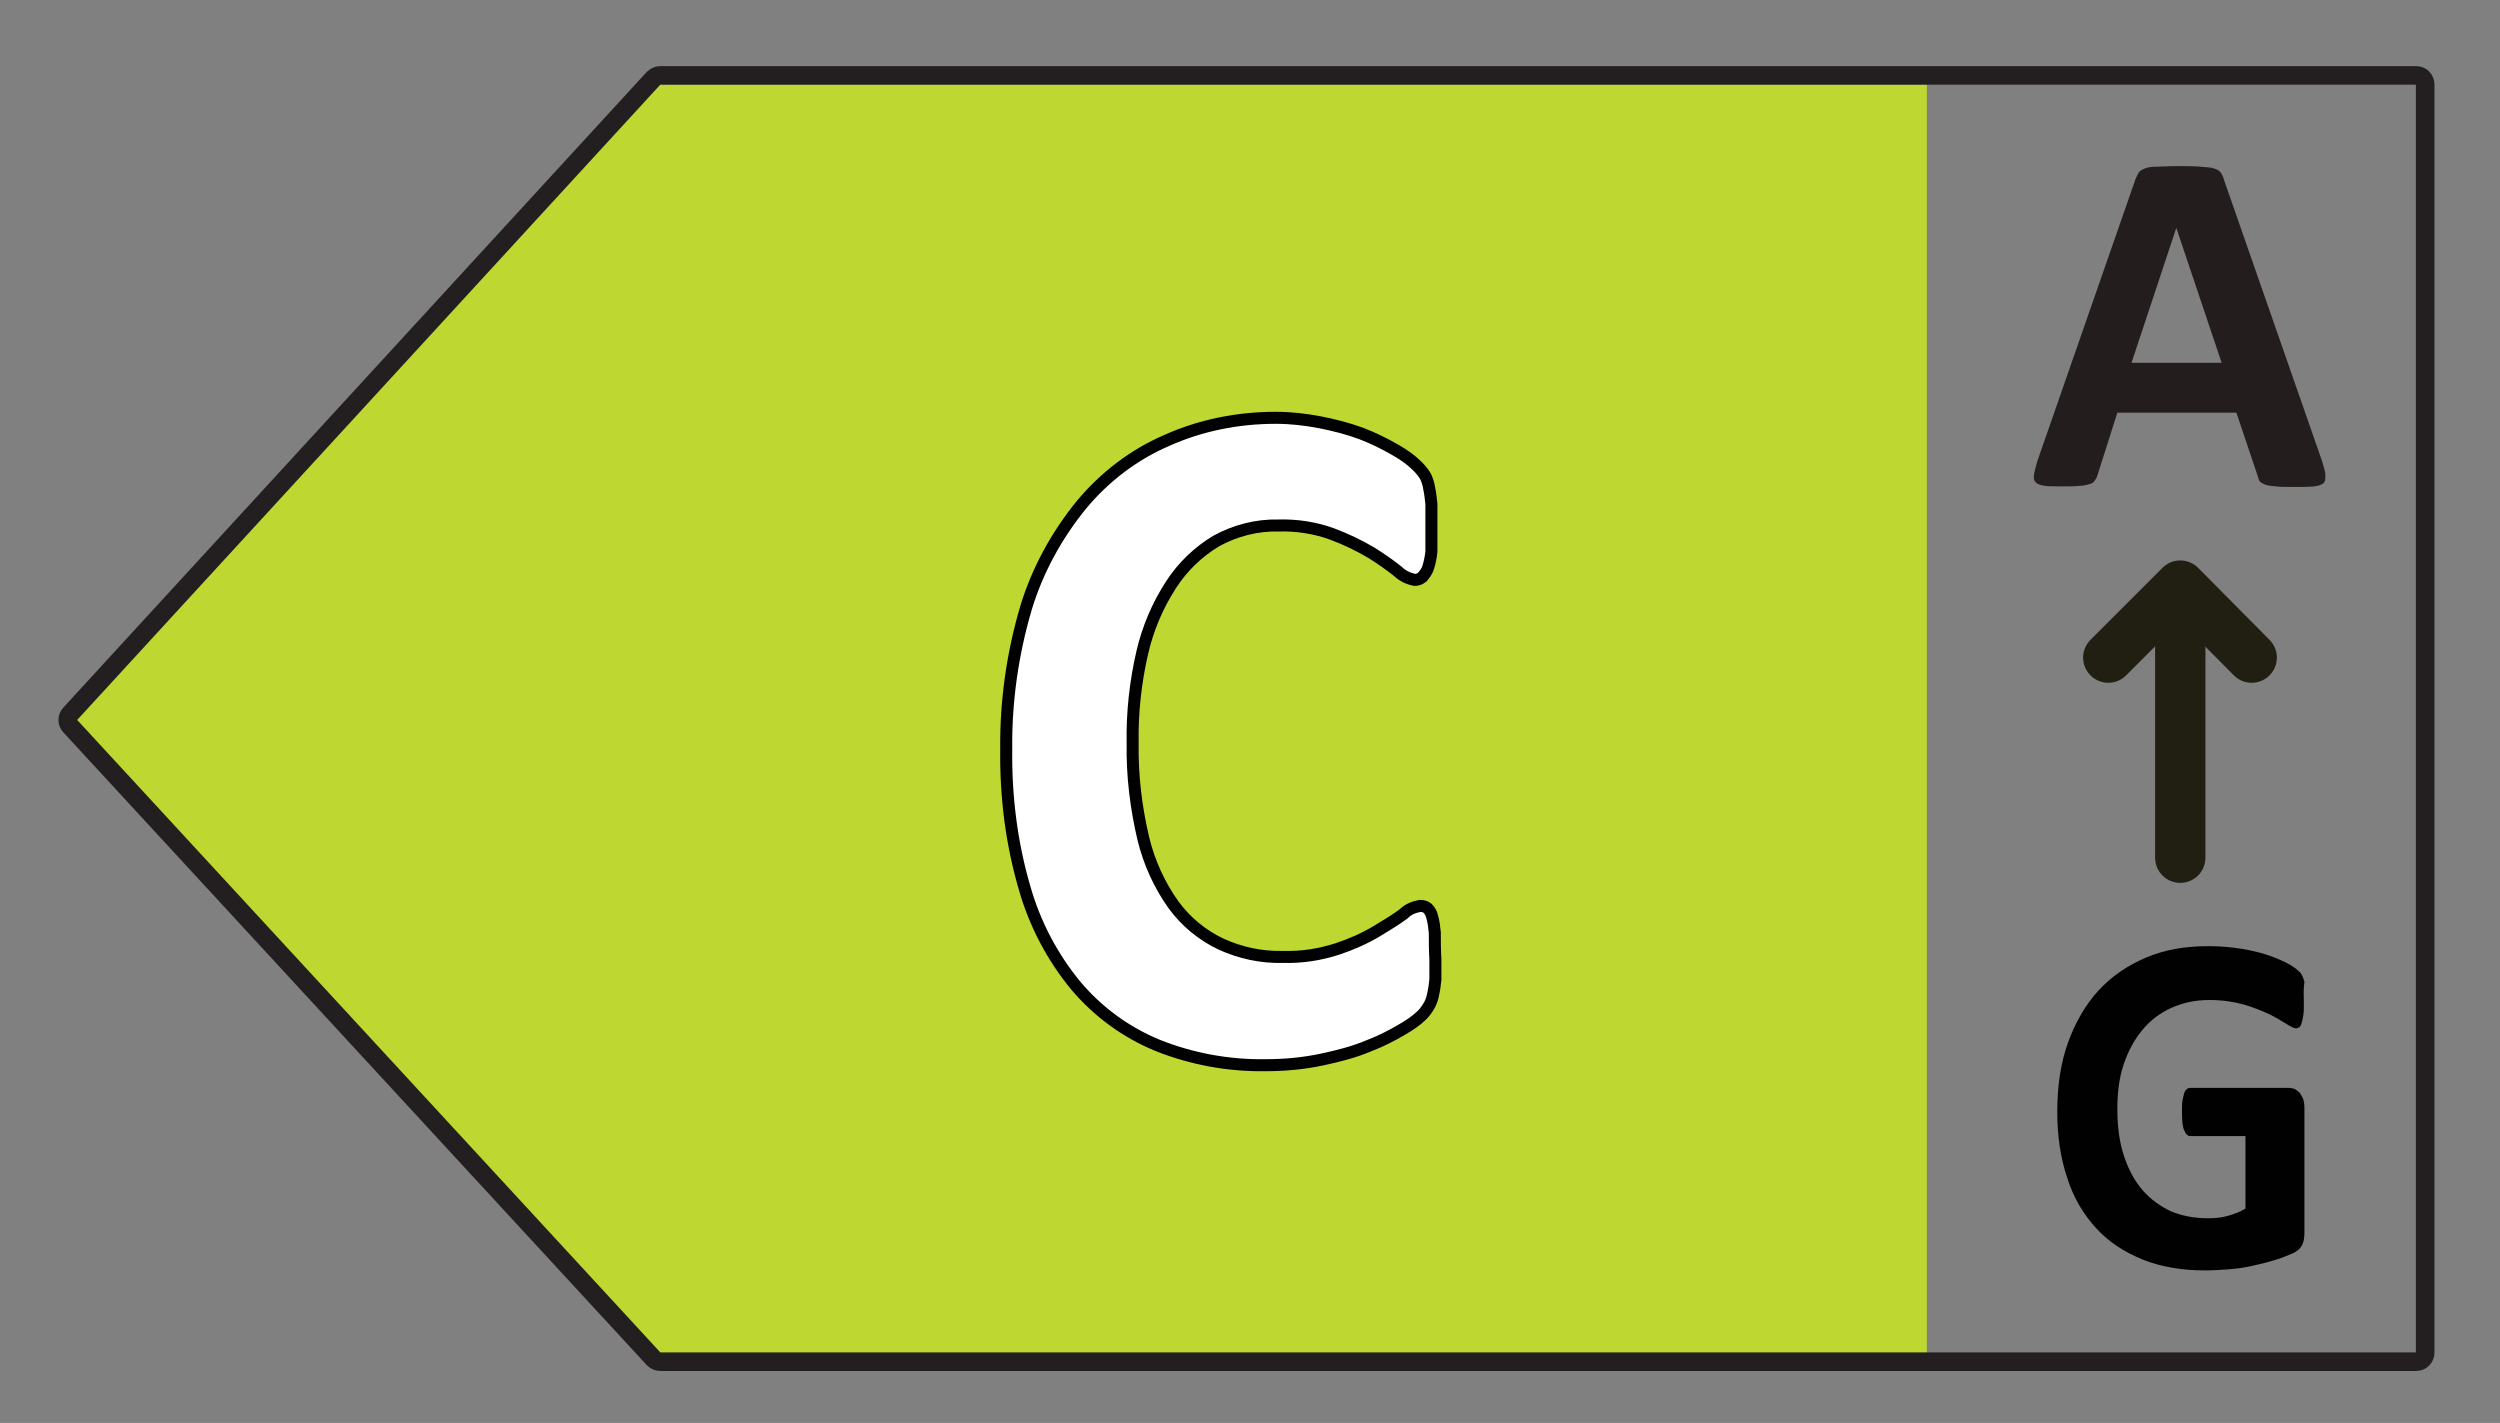 <?xml version="1.0" encoding="utf-8"?>
<!-- Generator: Adobe Illustrator 29.1.0, SVG Export Plug-In . SVG Version: 9.03 Build 55587)  -->
<svg version="1.1" id="Layer_1" xmlns="http://www.w3.org/2000/svg" xmlns:xlink="http://www.w3.org/1999/xlink" x="0px" y="0px"
	 viewBox="0 0 441 251" enable-background="new 0 0 441 251" xml:space="preserve">
<rect x="0" y="0" width="441" height="251" fill="#808080" stroke="none"/>
<polygon fill="#BED731" points="114.3,14.9 339.9,14.9 339.9,238.7 114.3,238.7 11.4,126.8 "/>
<path fill="none" stroke="#231F20" stroke-width="3.28" stroke-linejoin="round" d="M116.5,13.3h309.7c0.9,0,1.6,0.7,1.6,1.6
	c0,0,0,0,0,0v223.7c0,0.9-0.7,1.6-1.6,1.6h0H116.5c-0.5,0-0.9-0.2-1.2-0.5L12.4,128.1c-0.6-0.6-0.6-1.6,0-2.2l102.8-112
	C115.6,13.5,116,13.3,116.5,13.3z"/>
<g enable-background="new    ">
	<path fill="#FFFFFF" d="M253.2,169.5c0,1.4,0,2.6-0.1,3.6c-0.1,1-0.2,1.8-0.4,2.6c-0.2,0.7-0.4,1.3-0.6,1.8
		c-0.3,0.5-0.7,1.1-1.3,1.7c-0.6,0.7-1.7,1.5-3.4,2.5c-1.7,1-3.7,2-6.1,2.9c-2.4,0.9-5.1,1.7-8.2,2.3c-3.1,0.6-6.4,0.9-10,0.9
		c-7,0-13.3-1.2-19-3.5c-5.6-2.3-10.4-5.8-14.4-10.5c-4-4.6-7-10.4-9.1-17.4c-2.1-6.9-3.2-15-3.2-24.2c0-9.4,1.2-17.7,3.5-25
		c2.3-7.3,5.6-13.4,9.7-18.3c4.2-5,9.2-8.7,15-11.3C211.6,75.3,218,74,225,74c2.8,0,5.6,0.3,8.2,0.8c2.6,0.5,5.1,1.2,7.3,2
		c2.2,0.8,4.3,1.8,6,2.9c1.8,1.1,3,2,3.8,2.8c0.7,0.8,1.2,1.4,1.5,1.9c0.3,0.5,0.5,1.2,0.6,2c0.2,0.8,0.3,1.7,0.4,2.8
		c0.1,1.1,0.1,2.4,0.1,4c0,1.7-0.1,3.2-0.2,4.4c-0.1,1.2-0.3,2.2-0.6,2.9c-0.3,0.7-0.6,1.3-0.9,1.6c-0.4,0.3-0.8,0.5-1.3,0.5
		c-0.8,0-1.8-0.5-3-1.5c-1.2-1-2.8-2.1-4.7-3.3c-1.9-1.2-4.2-2.3-6.9-3.3c-2.7-1-5.8-1.5-9.5-1.5c-4.1,0-7.7,0.9-10.9,2.7
		c-3.2,1.8-5.9,4.4-8.1,7.7c-2.2,3.3-3.9,7.4-5.1,12.1c-1.2,4.7-1.7,10-1.7,16c0,6.5,0.6,12.1,1.9,16.9c1.2,4.8,3,8.7,5.3,11.7
		c2.3,3.1,5.1,5.4,8.3,6.9c3.2,1.5,6.9,2.3,10.9,2.3c3.7,0,6.9-0.5,9.6-1.4c2.7-0.9,5-2,6.9-3.1c1.9-1.1,3.5-2.2,4.7-3.1
		c1.2-0.9,2.2-1.4,2.9-1.4c0.5,0,0.9,0.1,1.3,0.3c0.3,0.2,0.6,0.7,0.8,1.4c0.2,0.7,0.4,1.6,0.5,2.9
		C253.2,165.8,253.2,167.4,253.2,169.5z"/>
</g>
<path fill="none" stroke="#010101" stroke-width="2.12" stroke-miterlimit="10" d="M253.1,164.5c-0.1-1-0.2-1.9-0.5-2.9
	c-0.1-0.5-0.4-1-0.8-1.4c-0.4-0.3-0.8-0.4-1.3-0.4c-1.1,0.2-2.1,0.6-2.9,1.4c-1.2,0.9-2.8,1.9-4.8,3.1c-2.2,1.3-4.5,2.3-6.9,3.1
	c-3.1,1-6.3,1.5-9.6,1.4c-3.8,0.1-7.5-0.7-11-2.3c-3.3-1.6-6.1-3.9-8.3-6.9c-2.5-3.5-4.3-7.5-5.3-11.6c-1.3-5.5-2-11.2-1.9-16.9
	c-0.1-5.4,0.5-10.8,1.7-16c1-4.3,2.7-8.3,5.1-12c2-3.1,4.8-5.8,8-7.7c3.3-1.8,7.1-2.8,10.9-2.7c3.2-0.1,6.5,0.4,9.5,1.5
	c2.4,0.9,4.7,2,6.9,3.3c1.6,1,3.2,2.1,4.7,3.3c0.8,0.8,1.9,1.3,3,1.5c0.5,0,0.9-0.2,1.3-0.5c0.4-0.5,0.8-1,1-1.6
	c0.3-0.9,0.5-1.9,0.6-2.9c0-1.2,0-2.6,0-4.4s0-2.9,0-4c-0.1-0.9-0.2-1.9-0.4-2.8c-0.1-0.7-0.3-1.3-0.6-2c-0.4-0.7-0.9-1.3-1.5-1.9
	c-1.1-1.1-2.4-2-3.8-2.8c-1.9-1.1-3.9-2.1-6-2.9c-2.4-0.9-4.8-1.5-7.3-2c-2.6-0.5-5.2-0.8-7.9-0.8c-6.6,0-13.2,1.3-19.2,4
	c-5.8,2.5-10.9,6.4-15,11.3c-4.4,5.4-7.8,11.6-9.8,18.2c-2.4,8.1-3.6,16.6-3.5,25c-0.1,8.2,0.9,16.4,3.2,24.3
	c1.8,6.4,4.9,12.3,9.1,17.4c3.9,4.6,8.8,8.2,14.4,10.5c6,2.4,12.5,3.6,19,3.5c3.4,0,6.7-0.3,10-1c2.8-0.6,5.6-1.3,8.2-2.4
	c2.1-0.8,4.1-1.8,6.1-3c1.2-0.7,2.4-1.5,3.4-2.5c0.5-0.5,0.9-1.1,1.3-1.8c0.3-0.6,0.5-1.2,0.6-1.8c0.2-0.8,0.3-1.7,0.4-2.6
	c0-1,0-2.2,0-3.6C253.1,167.4,253.1,165.8,253.1,164.5z"/>
<g enable-background="new    ">
	<path fill="#231D1E" d="M409.6,81.3c0.3,1,0.6,1.9,0.6,2.5s0,1.1-0.3,1.4c-0.3,0.3-0.9,0.5-1.7,0.6c-0.8,0.1-1.9,0.1-3.3,0.1
		c-1.5,0-2.6,0-3.4-0.1s-1.5-0.1-1.9-0.3s-0.7-0.3-0.9-0.5c-0.2-0.2-0.3-0.5-0.4-0.9l-3.8-11.3h-21l-3.5,11c-0.1,0.4-0.3,0.7-0.5,1
		c-0.2,0.3-0.5,0.5-0.9,0.6s-1,0.3-1.8,0.3c-0.8,0.1-1.8,0.1-3,0.1c-1.3,0-2.4,0-3.1-0.1c-0.8-0.1-1.3-0.3-1.6-0.6
		c-0.3-0.3-0.4-0.8-0.3-1.4c0.1-0.6,0.3-1.4,0.6-2.4l17.3-49.7c0.2-0.5,0.4-0.9,0.6-1.2c0.2-0.3,0.6-0.5,1.1-0.7
		c0.5-0.2,1.2-0.3,2.1-0.3c0.9,0,2.1-0.1,3.5-0.1c1.7,0,3.1,0,4.1,0.1s1.8,0.1,2.4,0.3c0.6,0.2,1,0.4,1.2,0.7
		c0.2,0.3,0.5,0.8,0.6,1.3L409.6,81.3z M383.9,40.2L383.9,40.2L376,64h15.9L383.9,40.2z"/>
</g>
<line fill="none" stroke="#211F11" stroke-width="8.88" stroke-linecap="round" stroke-linejoin="round" x1="384.6" y1="151.3" x2="384.6" y2="103.5"/>
<polyline fill="none" stroke="#211F11" stroke-width="8.88" stroke-linecap="round" stroke-linejoin="round" points="397.2,116 
	384.6,103.3 371.9,116 "/>
<g enable-background="new    ">
	<path fill="#010101" d="M406.4,177c0,0.8,0,1.5-0.1,2.1s-0.2,1.1-0.3,1.4c-0.1,0.4-0.3,0.6-0.4,0.7c-0.2,0.1-0.4,0.2-0.6,0.2
		c-0.3,0-0.9-0.3-1.7-0.8c-0.8-0.5-1.8-1.1-3-1.7c-1.3-0.6-2.8-1.2-4.5-1.7c-1.8-0.5-3.8-0.8-6.1-0.8c-2.5,0-4.7,0.5-6.7,1.4
		c-2,0.9-3.7,2.2-5.1,3.9c-1.4,1.7-2.5,3.7-3.3,6.1c-0.8,2.4-1.1,5-1.1,7.9c0,3.2,0.4,5.9,1.2,8.3s1.9,4.4,3.3,6
		c1.4,1.6,3.1,2.8,5,3.7c2,0.8,4.1,1.2,6.5,1.2c1.2,0,2.3-0.1,3.4-0.4c1.1-0.3,2.2-0.7,3.2-1.3v-12.8h-9.7c-0.5,0-0.8-0.3-1.1-1
		c-0.3-0.6-0.4-1.7-0.4-3.3c0-0.8,0-1.5,0.1-2c0.1-0.5,0.2-1,0.3-1.3c0.1-0.3,0.3-0.6,0.5-0.7c0.2-0.2,0.4-0.2,0.6-0.2h17.3
		c0.4,0,0.8,0.1,1.1,0.2c0.3,0.2,0.6,0.4,0.9,0.7c0.2,0.3,0.4,0.7,0.6,1.1c0.1,0.4,0.2,0.9,0.2,1.5v22c0,0.9-0.1,1.6-0.4,2.2
		c-0.3,0.6-0.8,1.1-1.7,1.5c-0.9,0.4-1.9,0.8-3.2,1.2c-1.3,0.4-2.6,0.7-3.9,1c-1.4,0.3-2.7,0.5-4.1,0.6c-1.4,0.1-2.8,0.2-4.2,0.2
		c-4.1,0-7.7-0.6-11-1.9c-3.2-1.3-6-3.1-8.2-5.5c-2.2-2.4-4-5.3-5.1-8.8c-1.2-3.5-1.8-7.4-1.8-11.8c0-4.5,0.6-8.6,1.9-12.2
		c1.3-3.6,3.1-6.7,5.4-9.2c2.3-2.5,5.1-4.4,8.4-5.8s6.9-2,11-2c2.2,0,4.2,0.2,6,0.5s3.4,0.7,4.8,1.2s2.5,1,3.4,1.5
		c0.9,0.5,1.5,1,1.9,1.4c0.4,0.4,0.6,1,0.8,1.7C406.3,174.5,406.4,175.6,406.4,177z"/>
</g>
</svg>
